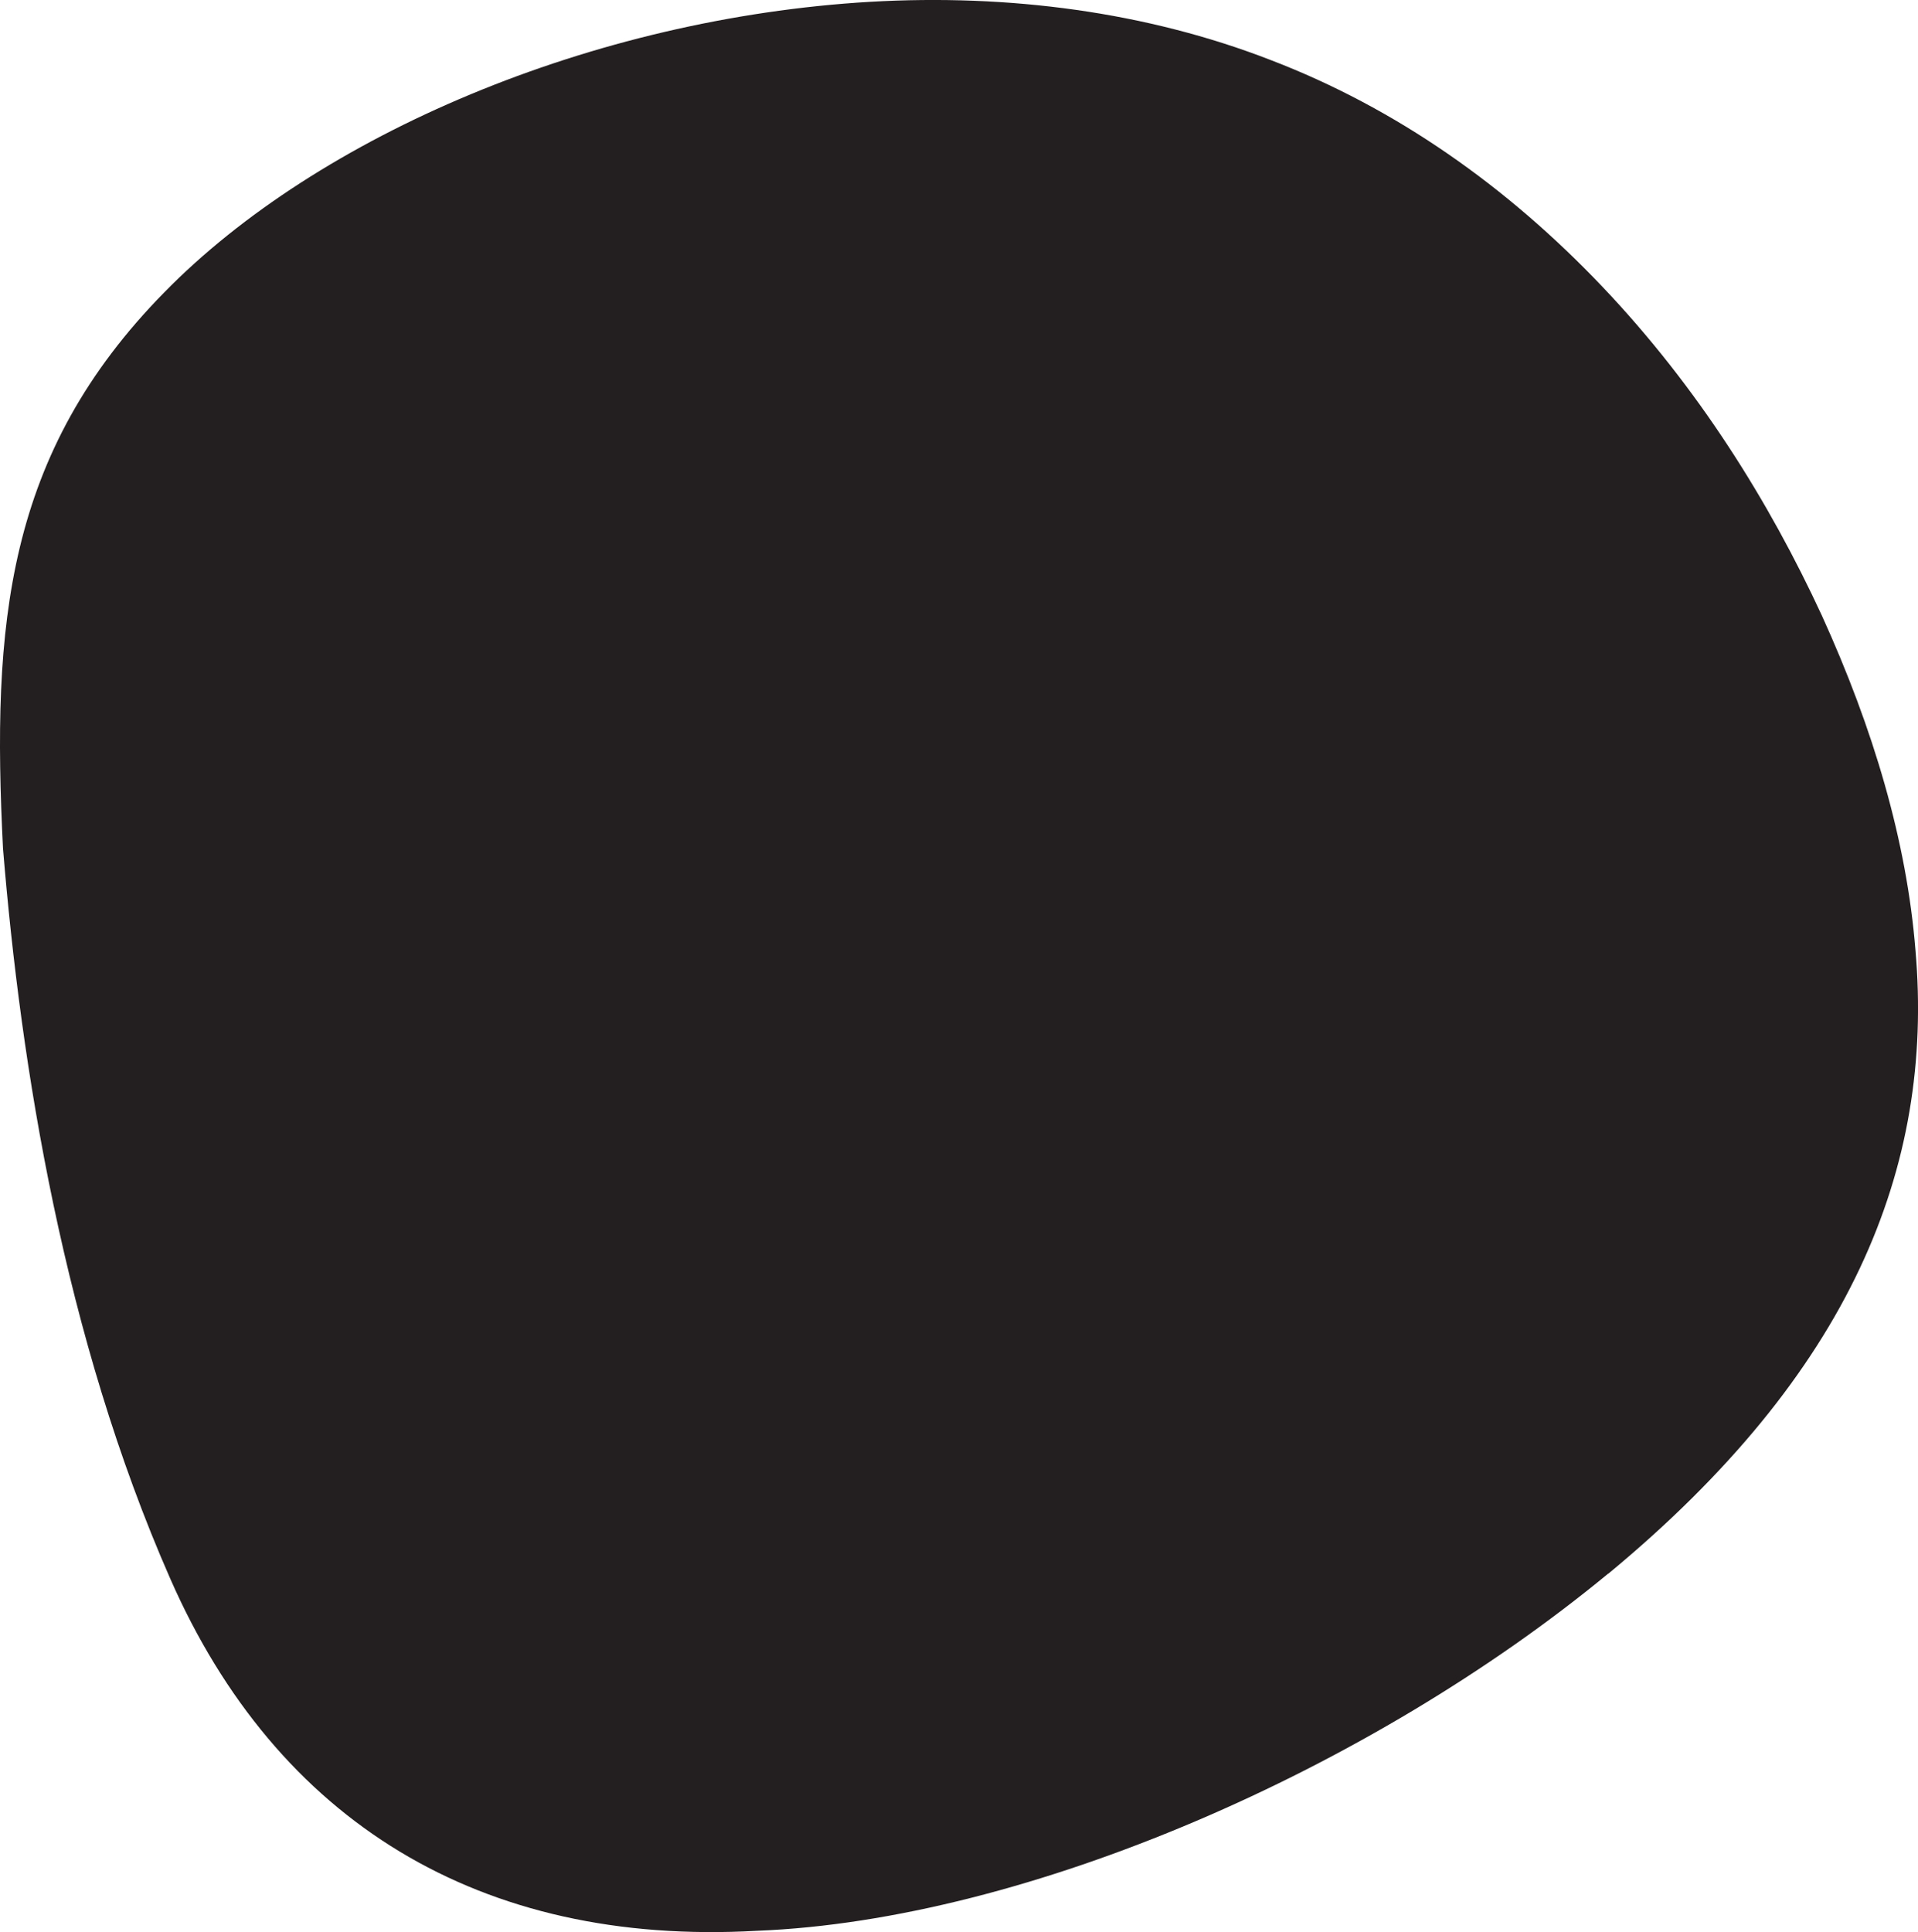 <?xml version="1.0" encoding="UTF-8"?>
<svg id="Layer_2" data-name="Layer 2" xmlns="http://www.w3.org/2000/svg" viewBox="0 0 745.79 751.2">
  <g id="STENCIL">
    <path d="m625.32,611.82c-91.9,75.82-225.79,134.72-330.94,138.87-107.73,6.09-186.74-42.59-228.16-136.85S8.13,414.66,1.17,329.9c-4.39-86.77.91-153.44,62.83-216.35C123.68,52.62,230.25,7.07,338.27.71c53.83-3.12,107.5,3.87,155.84,22.64,48.5,18.58,91.74,48.96,129.02,88.19,37.27,39.23,64.86,83.66,85.22,127.66,20.13,44.19,33.07,87.96,36.46,130.32,7.33,84.52-25.36,164.55-119.45,242.34" style="fill: #231f20;"/>
  </g>
</svg>